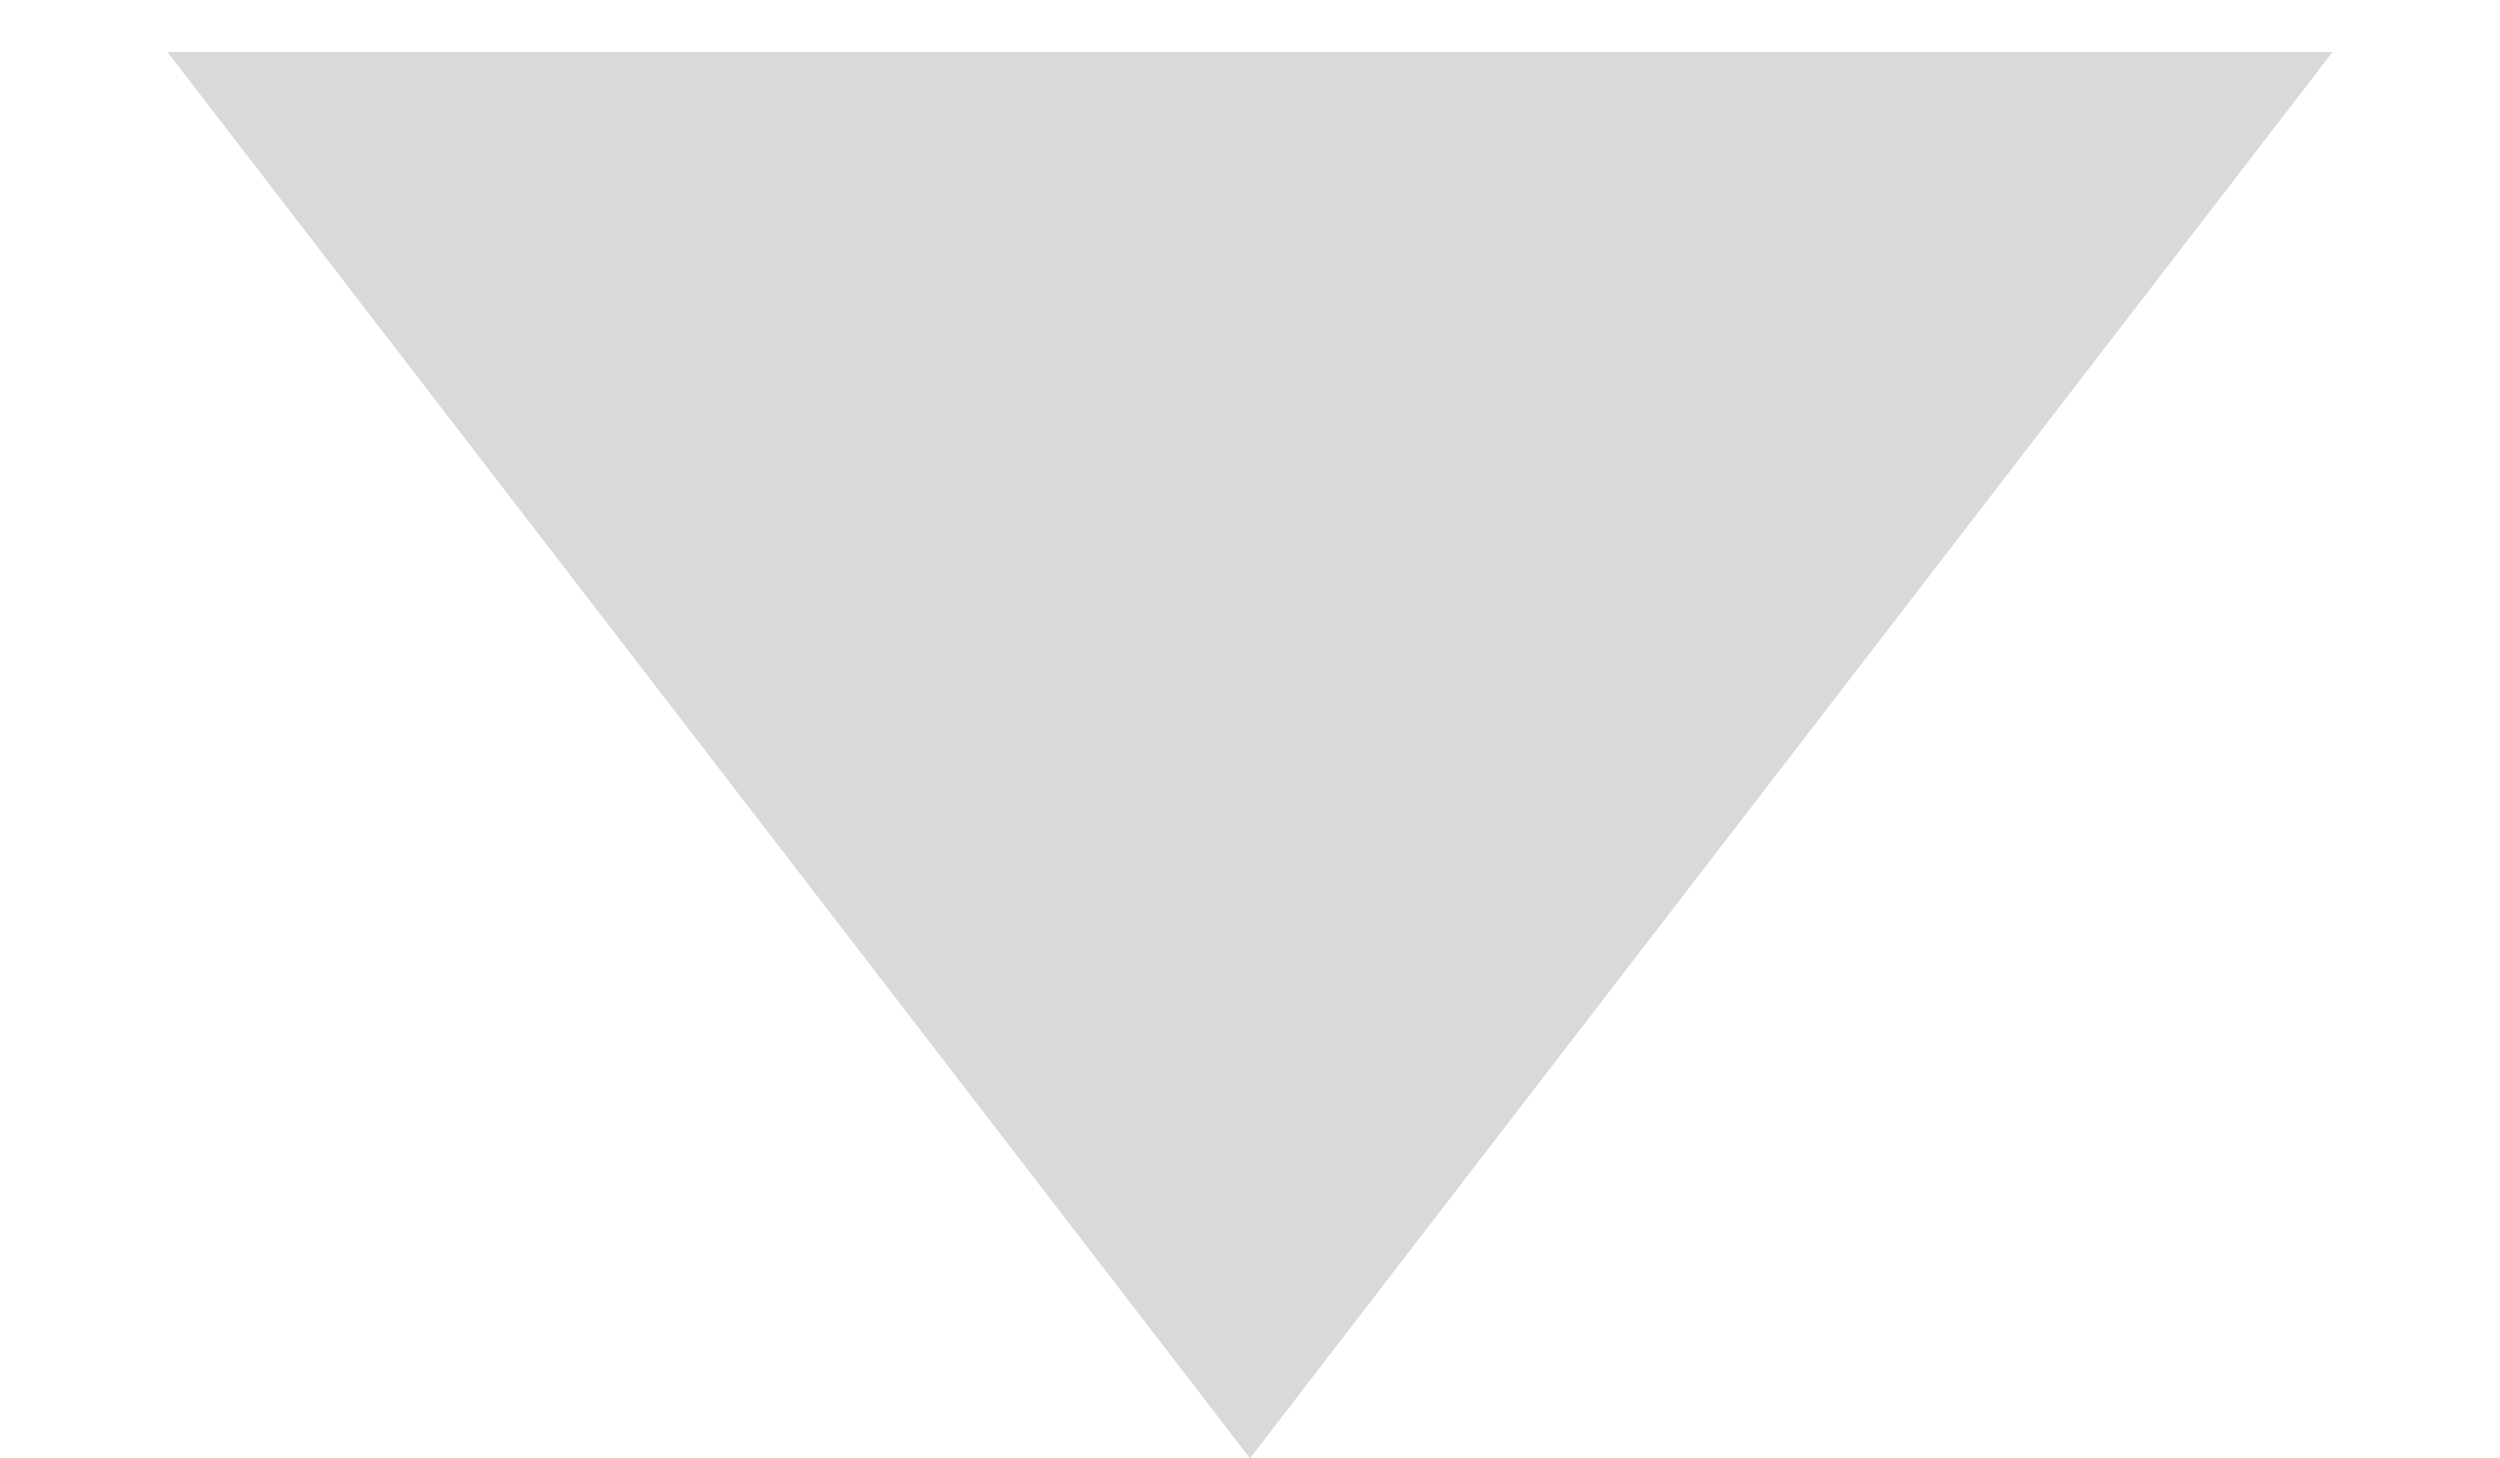 <?xml version="1.0" encoding="UTF-8"?> <svg xmlns="http://www.w3.org/2000/svg" width="12" height="7" viewBox="0 0 12 7" fill="none"> <path d="M6 7L0.804 0.25L11.196 0.25L6 7Z" fill="#D9D9D9"></path> </svg> 